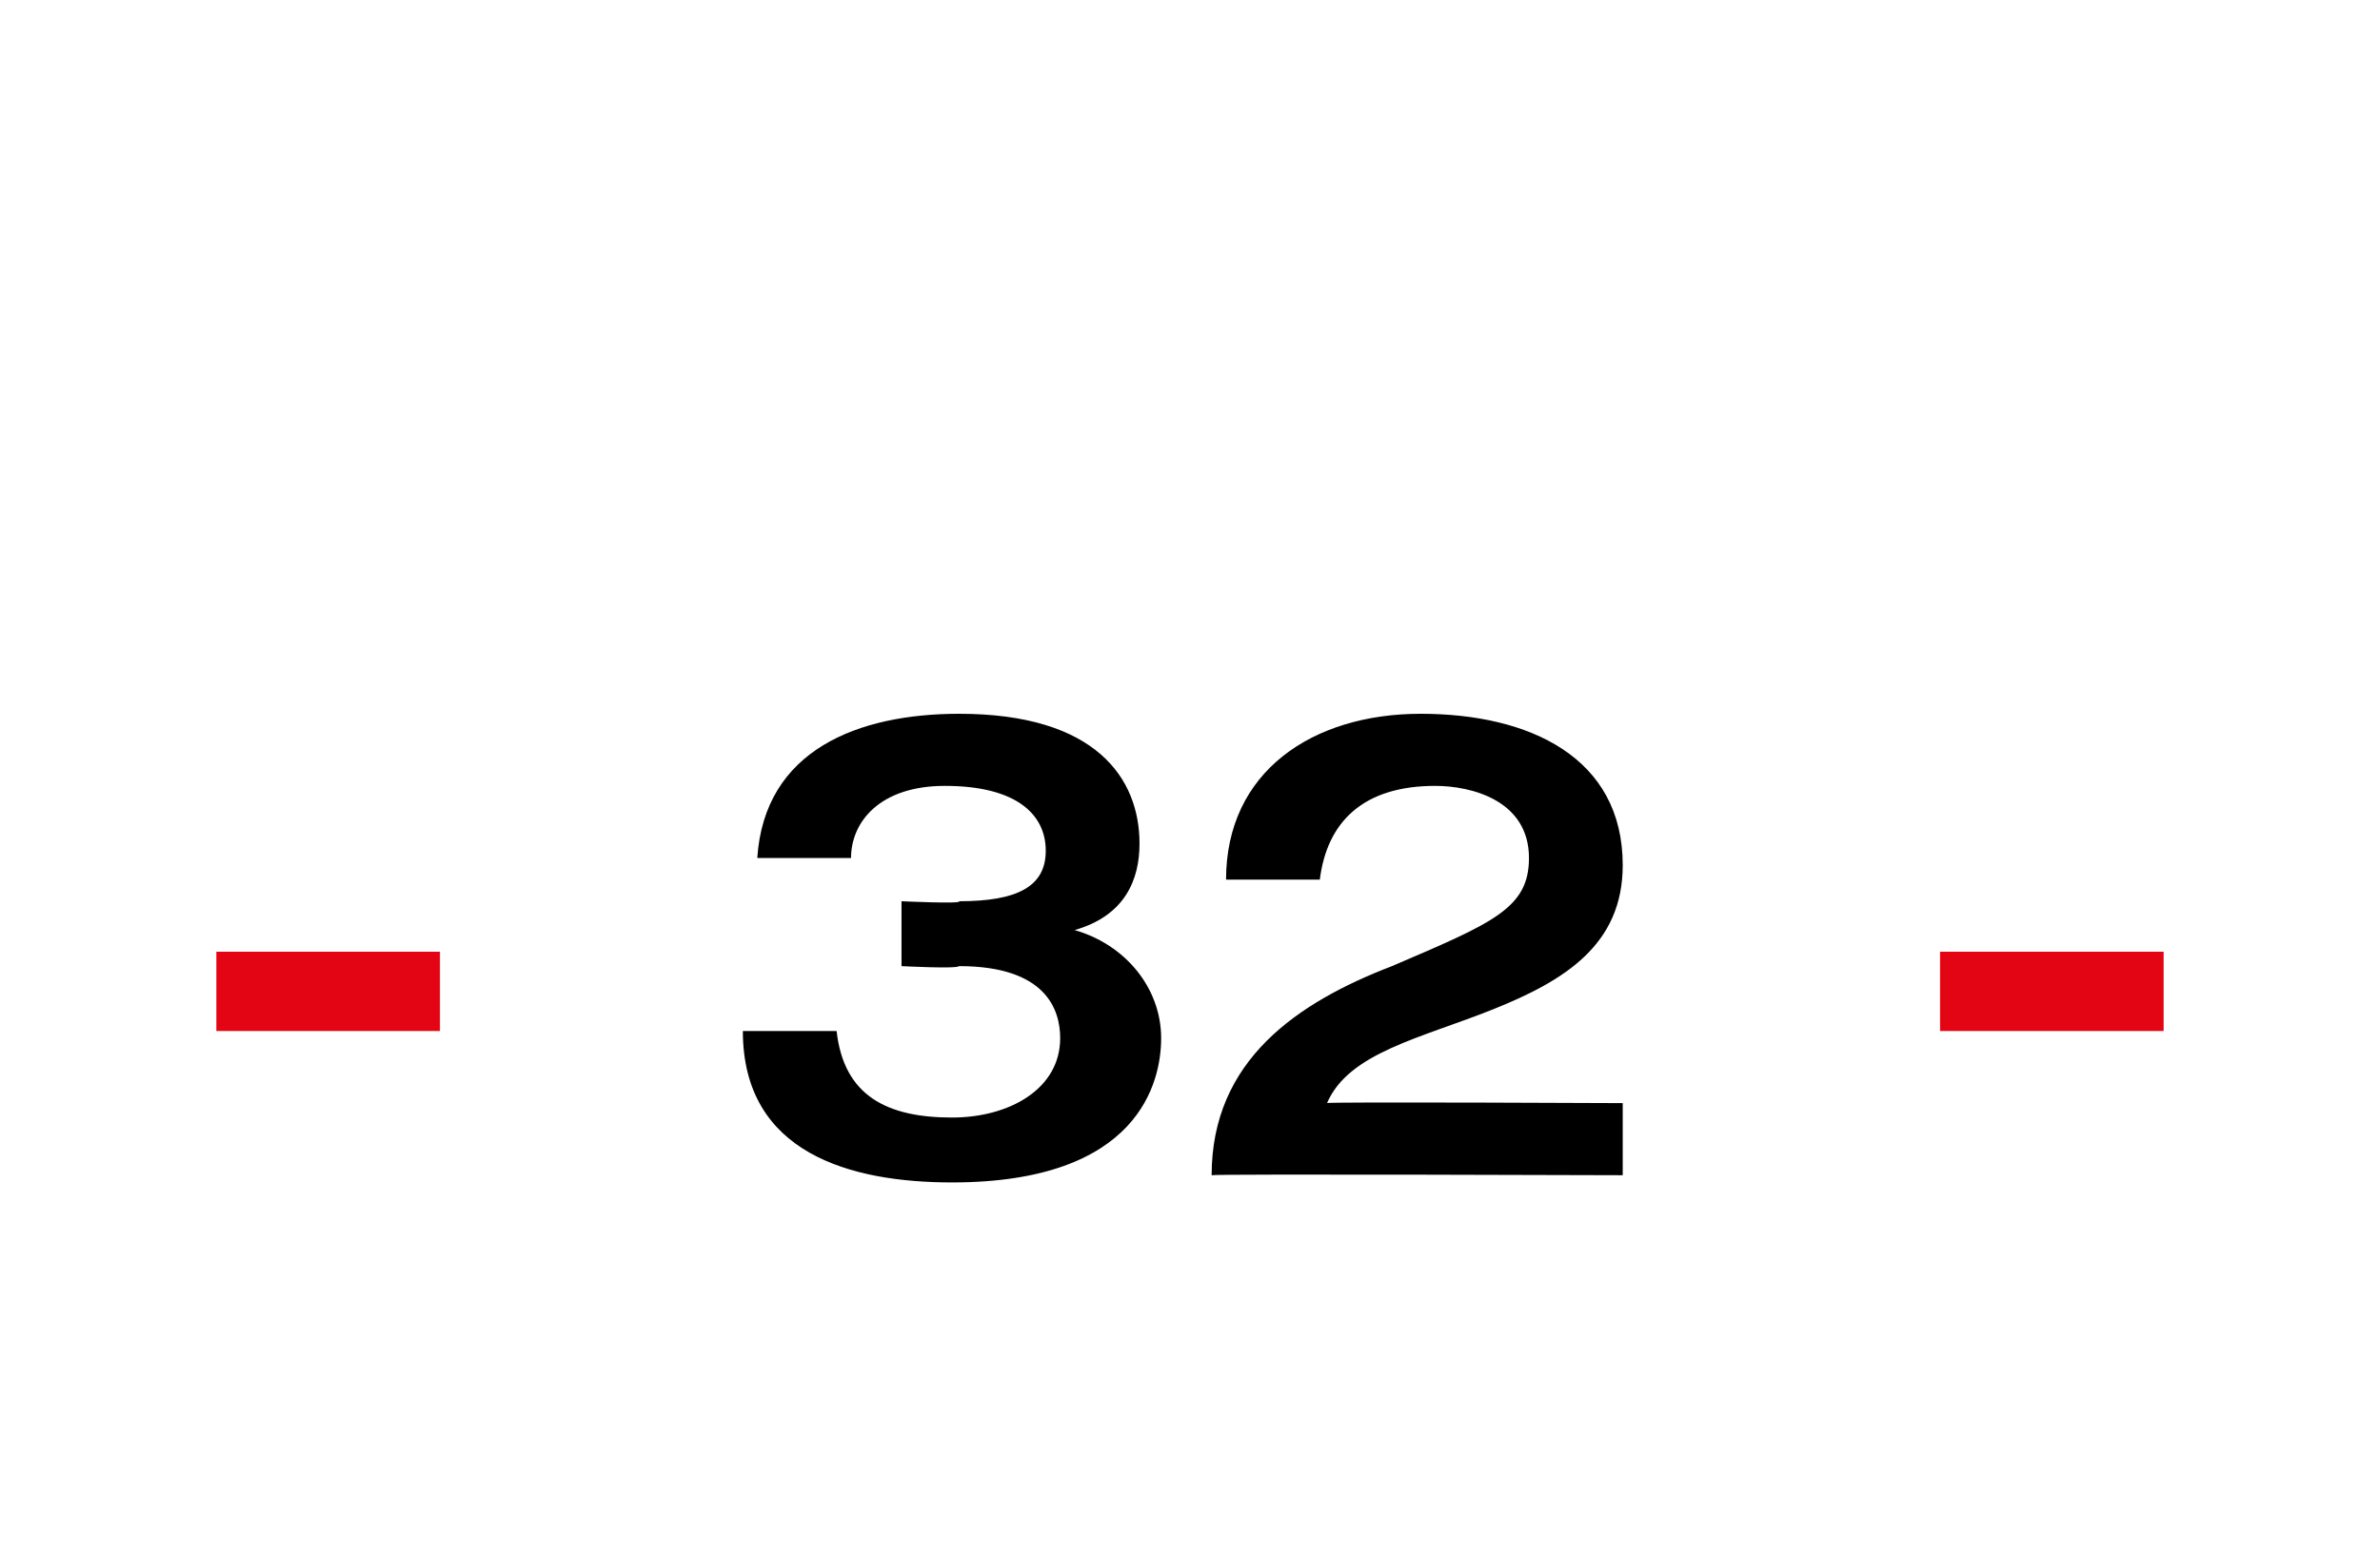 <?xml version="1.0" standalone="no"?><!DOCTYPE svg PUBLIC "-//W3C//DTD SVG 1.1//EN" "http://www.w3.org/Graphics/SVG/1.1/DTD/svg11.dtd"><svg xmlns="http://www.w3.org/2000/svg" version="1.1" width="33px" height="21.6px" viewBox="0 -1 33 21.6" style="top:-1px"><desc>32</desc><defs/><g id="Polygon62596"><path d="m11.6 13.3c.1.9.7 1.2 1.6 1.2c.8 0 1.5-.4 1.5-1.1c0-.4-.2-1-1.4-1c-.04.04-.8 0-.8 0v-.9s.85.04.8 0c.8 0 1.2-.2 1.2-.7c0-.5-.4-.9-1.4-.9c-.9 0-1.3.5-1.3 1h-1.3c.1-1.5 1.4-2 2.8-2c1.9 0 2.5.9 2.5 1.8c0 .5-.2 1-.9 1.2c.7.2 1.2.8 1.2 1.5c0 .6-.3 2-2.9 2c-1.4 0-2.9-.4-2.9-2.1h1.3zm5.2 2c0-1.6 1.2-2.4 2.5-2.9c1.4-.6 1.9-.8 1.9-1.5c0-.8-.8-1-1.3-1c-1 0-1.5.5-1.6 1.3H17c0-1.5 1.2-2.3 2.7-2.3c1.5 0 2.8.6 2.8 2.1c0 1.1-.8 1.6-1.8 2c-1 .4-2 .6-2.3 1.3c-.04-.02 4.1 0 4.1 0v1s-5.65-.02-5.7 0z" stroke="none" fill="#000"/></g><g id="Rectangle62597"><path d="m26.9 12.2h3.1v1.1h-3.1v-1.1z" stroke="none" fill="#e30513"/></g><g id="Rectangle62595"><path d="m3 12.2h3.1v1.1H3v-1.1z" stroke="none" fill="#e30513"/></g></svg>